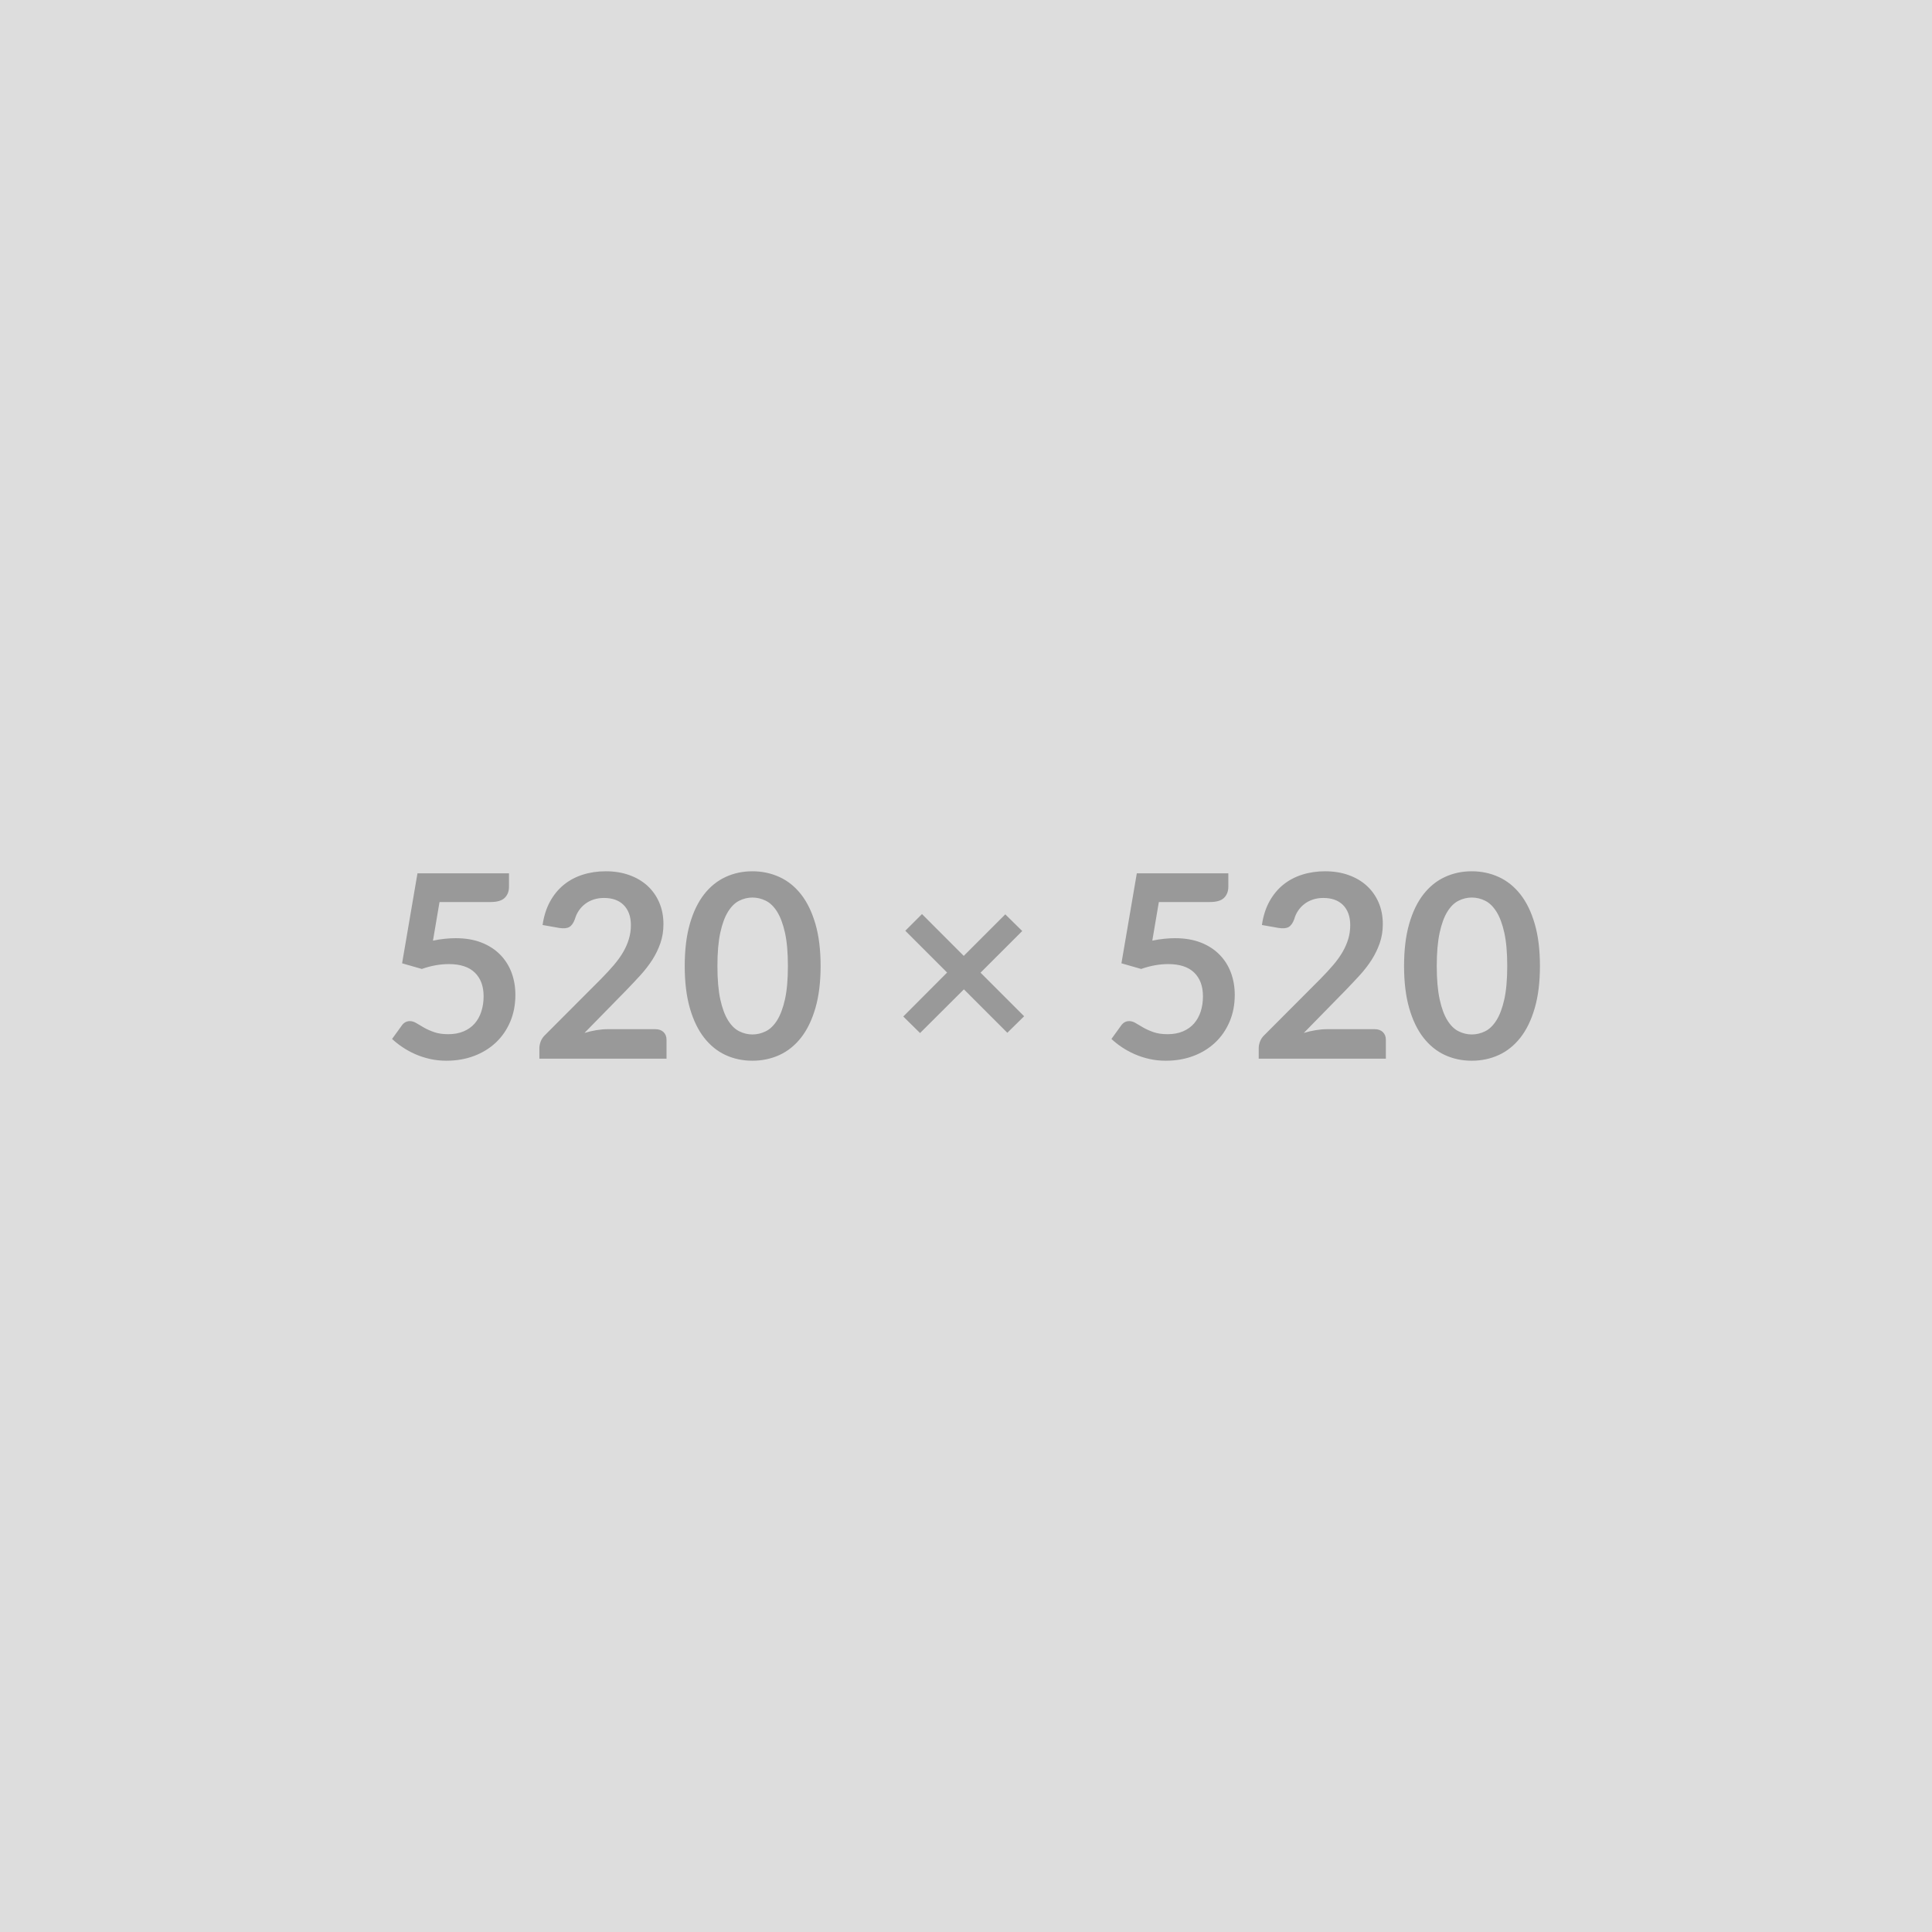 <svg xmlns="http://www.w3.org/2000/svg" width="520" height="520" viewBox="0 0 520 520"><rect width="100%" height="100%" fill="#DDDDDD"/><path fill="#999999" d="m118.295 242.785-1.76 10.39q1.66-.35 3.17-.5 1.52-.16 2.94-.16 3.93 0 6.93 1.17 3 1.18 5.04 3.25 2.03 2.07 3.07 4.84 1.03 2.78 1.03 5.99 0 3.97-1.39 7.24-1.4 3.28-3.88 5.61-2.49 2.33-5.89 3.61-3.4 1.27-7.4 1.27-2.34 0-4.45-.48-2.1-.48-3.95-1.29-1.84-.82-3.41-1.87-1.57-1.05-2.82-2.22l2.63-3.63q.82-1.17 2.17-1.17.86 0 1.76.55.9.56 2.05 1.21 1.16.66 2.73 1.21 1.57.55 3.78.55 2.34 0 4.14-.76 1.79-.76 2.98-2.12t1.79-3.24q.61-1.88.61-4.09 0-4.07-2.37-6.37-2.36-2.29-6.98-2.29-3.56 0-7.28 1.31l-5.31-1.52 4.14-24.22h24.63v3.63q0 1.82-1.14 2.96t-3.86 1.14h-13.7Zm45.3 34.22h12.8q1.38 0 2.19.78t.81 2.05v5.11h-34.22v-2.83q0-.86.36-1.81.36-.95 1.15-1.71l15.15-15.18q1.9-1.93 3.4-3.69t2.5-3.48q1-1.73 1.53-3.51.54-1.77.54-3.74 0-1.79-.52-3.16-.52-1.36-1.47-2.29-.94-.93-2.27-1.4-1.33-.46-2.99-.46-1.51 0-2.81.43-1.29.43-2.29 1.21-1 .77-1.69 1.81-.69 1.03-1.04 2.27-.58 1.59-1.52 2.11-.93.52-2.69.24l-4.48-.79q.52-3.59 2-6.3t3.71-4.52q2.22-1.81 5.1-2.72 2.88-.92 6.2-.92 3.45 0 6.31 1.02 2.86 1.02 4.9 2.88 2.03 1.86 3.17 4.48 1.14 2.63 1.14 5.83 0 2.76-.81 5.11-.81 2.35-2.17 4.49-1.37 2.13-3.19 4.14-1.83 2-3.83 4.07l-11.25 11.49q1.62-.49 3.22-.75 1.61-.26 3.06-.26Zm57.27-17q0 6.52-1.4 11.33-1.4 4.81-3.86 7.95-2.47 3.14-5.83 4.68-3.37 1.53-7.27 1.53-3.89 0-7.22-1.53-3.33-1.54-5.78-4.68-2.45-3.14-3.83-7.95-1.38-4.81-1.38-11.33 0-6.56 1.38-11.35 1.38-4.8 3.83-7.94 2.45-3.14 5.78-4.67 3.33-1.54 7.22-1.54 3.9 0 7.27 1.54 3.36 1.53 5.83 4.67 2.46 3.14 3.86 7.94 1.4 4.79 1.4 11.35Zm-8.8 0q0-5.42-.79-8.97-.8-3.56-2.12-5.66-1.33-2.11-3.06-2.95-1.72-.85-3.59-.85-1.82 0-3.53.85-1.71.84-3.02 2.95-1.31 2.1-2.09 5.66-.77 3.55-.77 8.97 0 5.41.77 8.97.78 3.55 2.09 5.65 1.31 2.11 3.02 2.95 1.71.85 3.53.85 1.87 0 3.59-.85 1.73-.84 3.06-2.95 1.32-2.1 2.12-5.65.79-3.56.79-8.97Zm63.58 13.52-4.52 4.45-11.69-11.69-11.8 11.76-4.52-4.45 11.8-11.83-11.25-11.25 4.49-4.49 11.24 11.25 11.18-11.18 4.56 4.49-11.22 11.21 11.73 11.73Zm36.26-30.74-1.76 10.39q1.66-.35 3.18-.5 1.52-.16 2.93-.16 3.93 0 6.94 1.17 3 1.18 5.03 3.25 2.04 2.07 3.07 4.84 1.04 2.78 1.04 5.99 0 3.97-1.4 7.24-1.4 3.28-3.88 5.61-2.48 2.33-5.88 3.61-3.4 1.27-7.4 1.27-2.35 0-4.45-.48-2.11-.48-3.95-1.29-1.85-.82-3.42-1.87-1.57-1.05-2.81-2.22l2.62-3.63q.83-1.17 2.17-1.17.87 0 1.76.55.9.56 2.06 1.21 1.15.66 2.72 1.21 1.57.55 3.78.55 2.35 0 4.14-.76 1.79-.76 2.98-2.12t1.8-3.24q.6-1.88.6-4.09 0-4.07-2.36-6.37-2.36-2.29-6.99-2.29-3.55 0-7.28 1.31l-5.31-1.52 4.14-24.22h24.63v3.63q0 1.82-1.14 2.96-1.13 1.14-3.86 1.14h-13.7Zm45.3 34.22h12.8q1.38 0 2.19.78t.81 2.05v5.11h-34.22v-2.83q0-.86.36-1.81.36-.95 1.16-1.71l15.14-15.18q1.9-1.93 3.4-3.69t2.5-3.48q1-1.73 1.54-3.51.53-1.77.53-3.74 0-1.79-.52-3.16-.51-1.36-1.46-2.29-.95-.93-2.28-1.4-1.33-.46-2.98-.46-1.52 0-2.81.43-1.3.43-2.3 1.21-1 .77-1.69 1.81-.69 1.03-1.03 2.27-.59 1.59-1.52 2.11-.93.52-2.69.24l-4.49-.79q.52-3.59 2-6.3 1.49-2.71 3.71-4.52 2.23-1.81 5.11-2.72 2.88-.92 6.19-.92 3.45 0 6.31 1.02 2.87 1.02 4.9 2.88 2.04 1.86 3.18 4.48 1.14 2.63 1.14 5.83 0 2.76-.82 5.11-.81 2.35-2.17 4.49-1.36 2.13-3.19 4.14-1.83 2-3.83 4.07l-11.25 11.49q1.62-.49 3.23-.75 1.6-.26 3.05-.26Zm57.27-17q0 6.52-1.4 11.33-1.39 4.81-3.86 7.95-2.47 3.14-5.83 4.68-3.36 1.53-7.26 1.53t-7.23-1.53q-3.33-1.54-5.78-4.68-2.45-3.14-3.83-7.95-1.38-4.81-1.38-11.33 0-6.56 1.38-11.35 1.38-4.8 3.83-7.94 2.45-3.14 5.78-4.67 3.33-1.54 7.23-1.54 3.9 0 7.26 1.54 3.36 1.53 5.83 4.67 2.47 3.14 3.86 7.94 1.4 4.79 1.4 11.35Zm-8.8 0q0-5.42-.79-8.97-.79-3.56-2.12-5.66-1.33-2.11-3.05-2.95-1.73-.85-3.59-.85-1.83 0-3.54.85-1.71.84-3.02 2.95-1.31 2.1-2.08 5.66-.78 3.55-.78 8.97 0 5.41.78 8.97.77 3.55 2.08 5.65 1.31 2.11 3.02 2.95 1.71.85 3.54.85 1.86 0 3.59-.85 1.72-.84 3.05-2.95 1.33-2.1 2.12-5.65.79-3.56.79-8.97Z"/></svg>